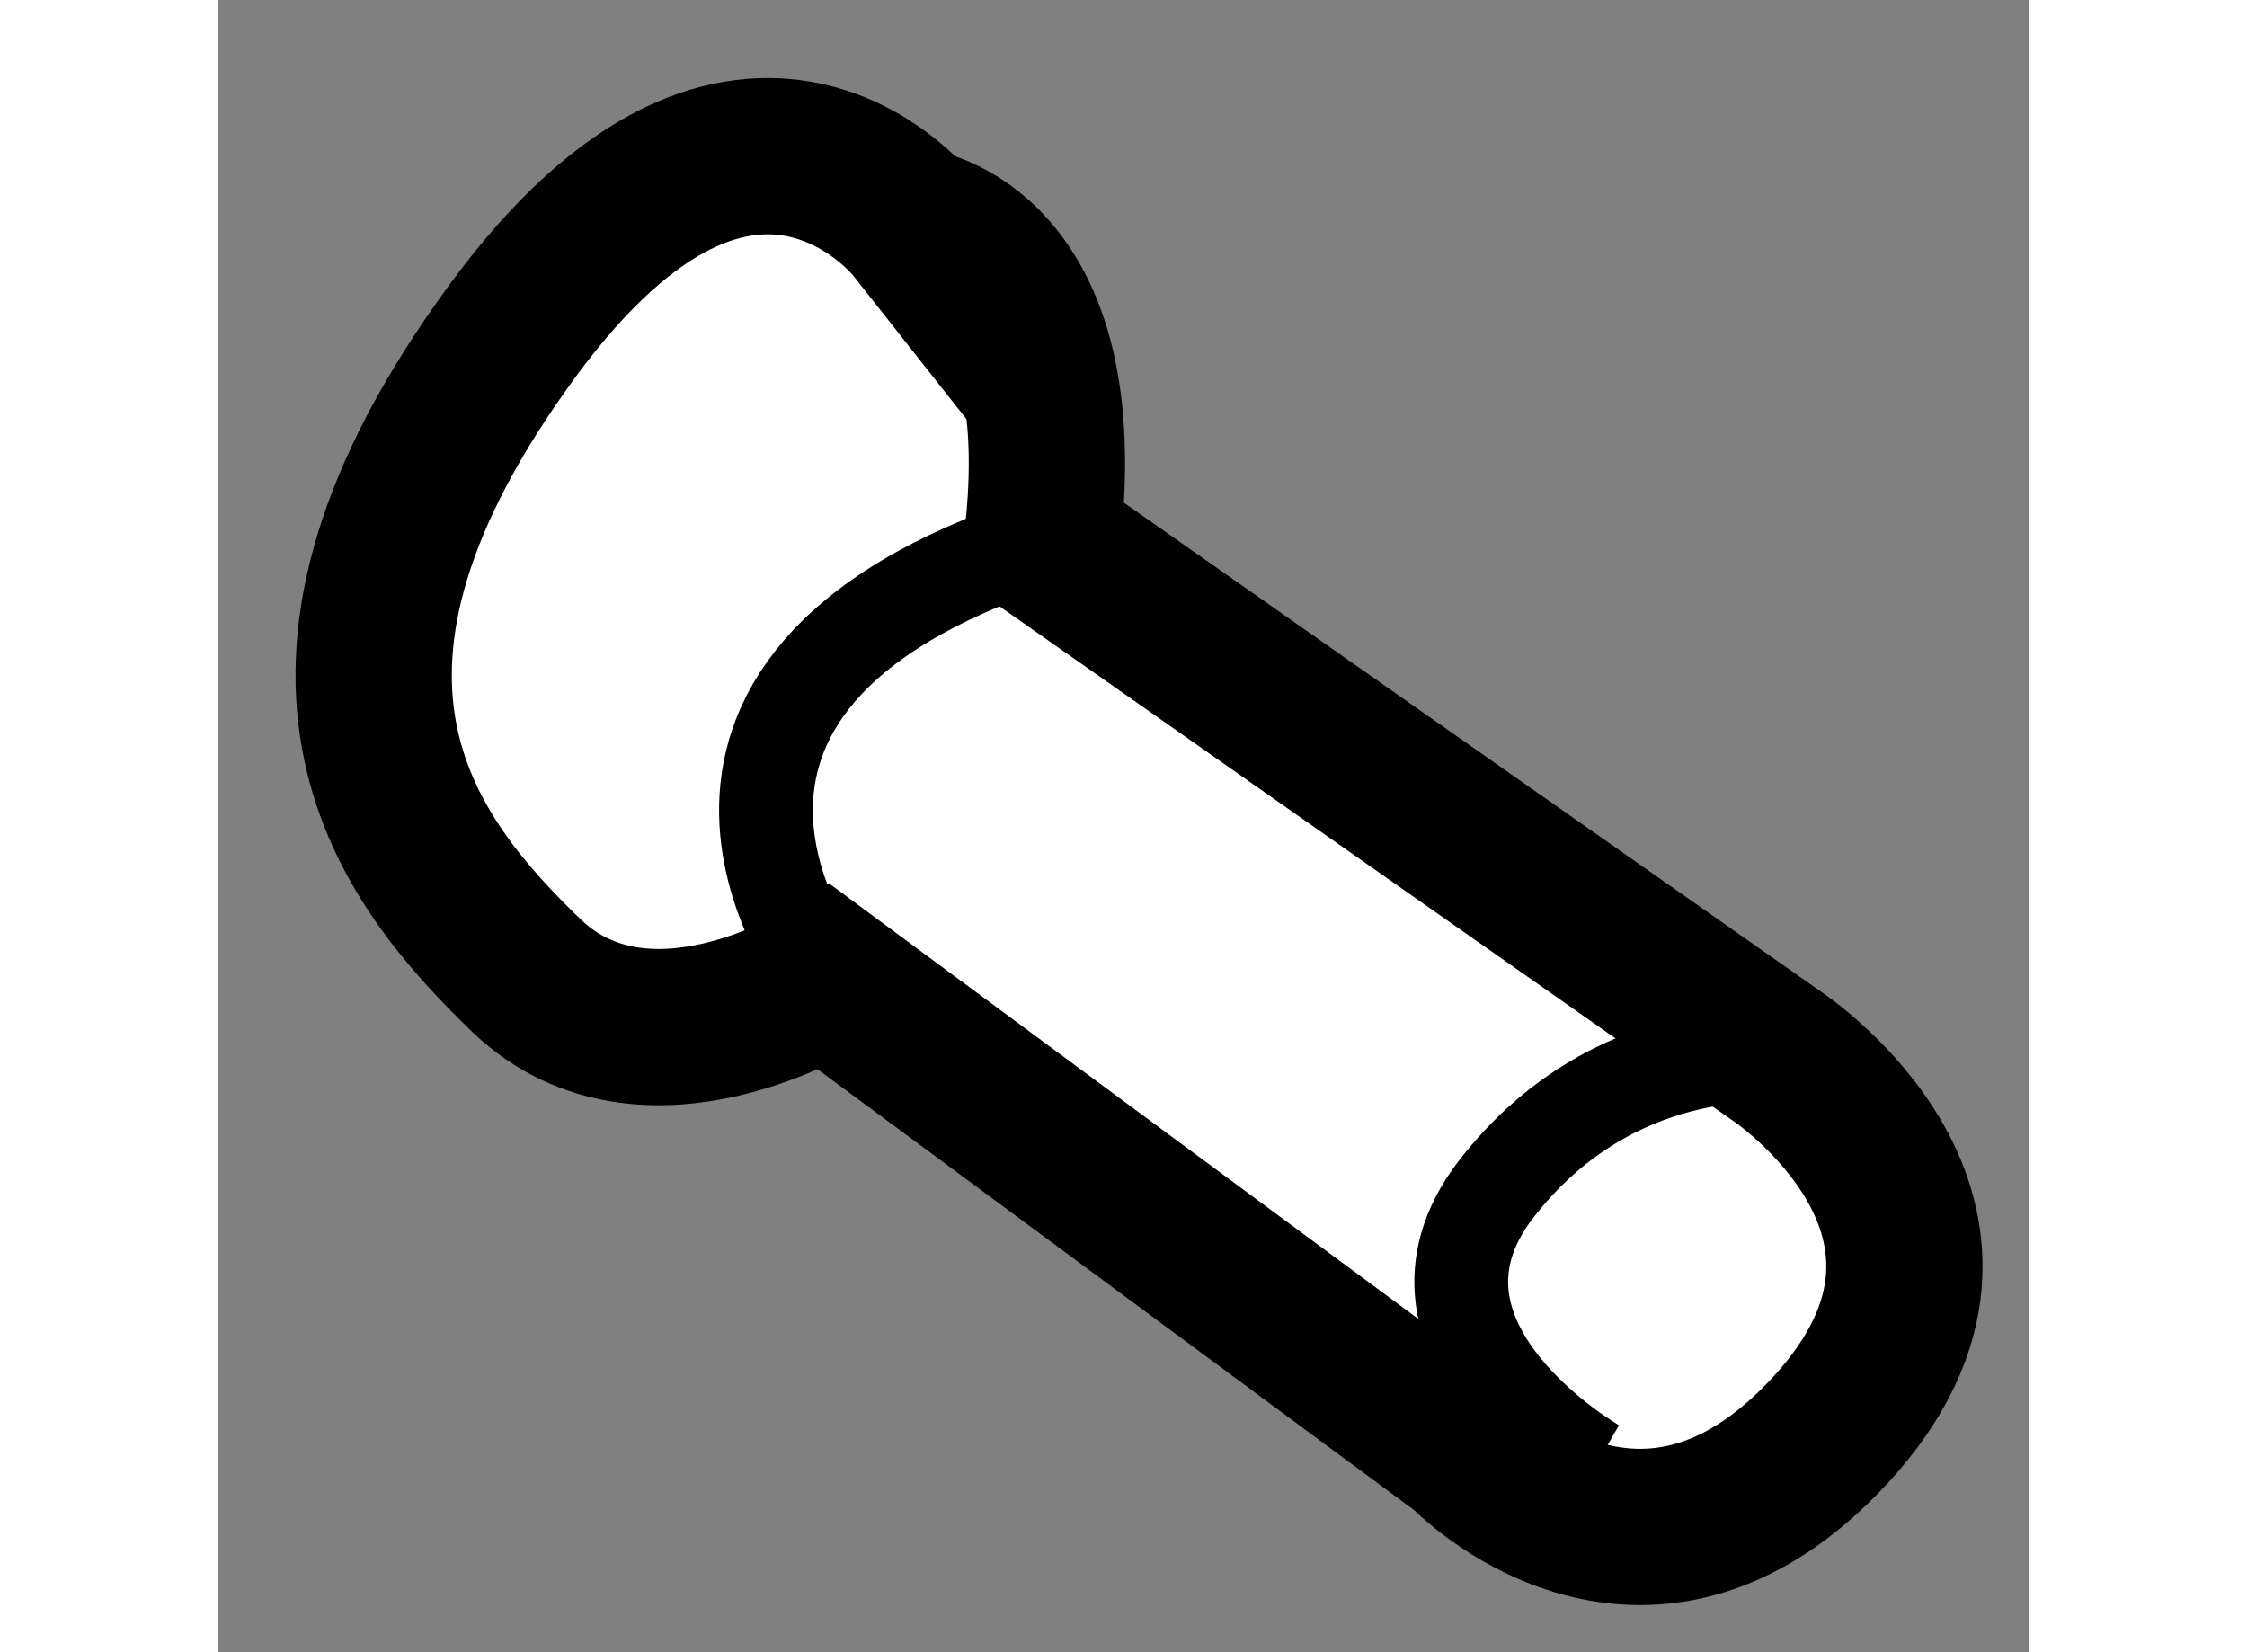 <?xml version="1.0" encoding="utf-8"?>
<!-- Generator: Adobe Illustrator 15.1.0, SVG Export Plug-In . SVG Version: 6.00 Build 0)  -->
<!DOCTYPE svg PUBLIC "-//W3C//DTD SVG 1.1//EN" "http://www.w3.org/Graphics/SVG/1.1/DTD/svg11.dtd">
<svg version="1.1" xmlns="http://www.w3.org/2000/svg" xmlns:xlink="http://www.w3.org/1999/xlink" x="0px" y="0px" width="244.8px"
	 height="180px" viewBox="197.148 76.467 5.797 5.286" enable-background="new 0 0 244.8 180" xml:space="preserve">
	
<rect x="197.148" y="76.467" width="5.797" height="5.286" fill="#808080" stroke="none"/>
	
<g><path fill="#FFFFFF" stroke="#000000" stroke-width="0.5" d="M199.786,78.197l2.351,1.649c0,0,0.786,0.521,0.176,1.191
			c-0.608,0.666-1.175,0.07-1.175,0.07l-2.046-1.512c0,0-0.571,0.359-0.954-0.005c-0.379-0.366-0.843-0.944-0.079-2.019
			c0.763-1.082,1.316-0.381,1.316-0.381S199.897,77.252,199.786,78.197z"></path><path fill="none" stroke="#000000" stroke-width="0.3" d="M199.092,79.596c0,0-0.736-0.931,0.694-1.399"></path><path fill="none" stroke="#000000" stroke-width="0.3" d="M201.557,81.157c0,0-0.691-0.396-0.321-0.882
			c0.377-0.49,0.901-0.429,0.901-0.429"></path></g>


</svg>